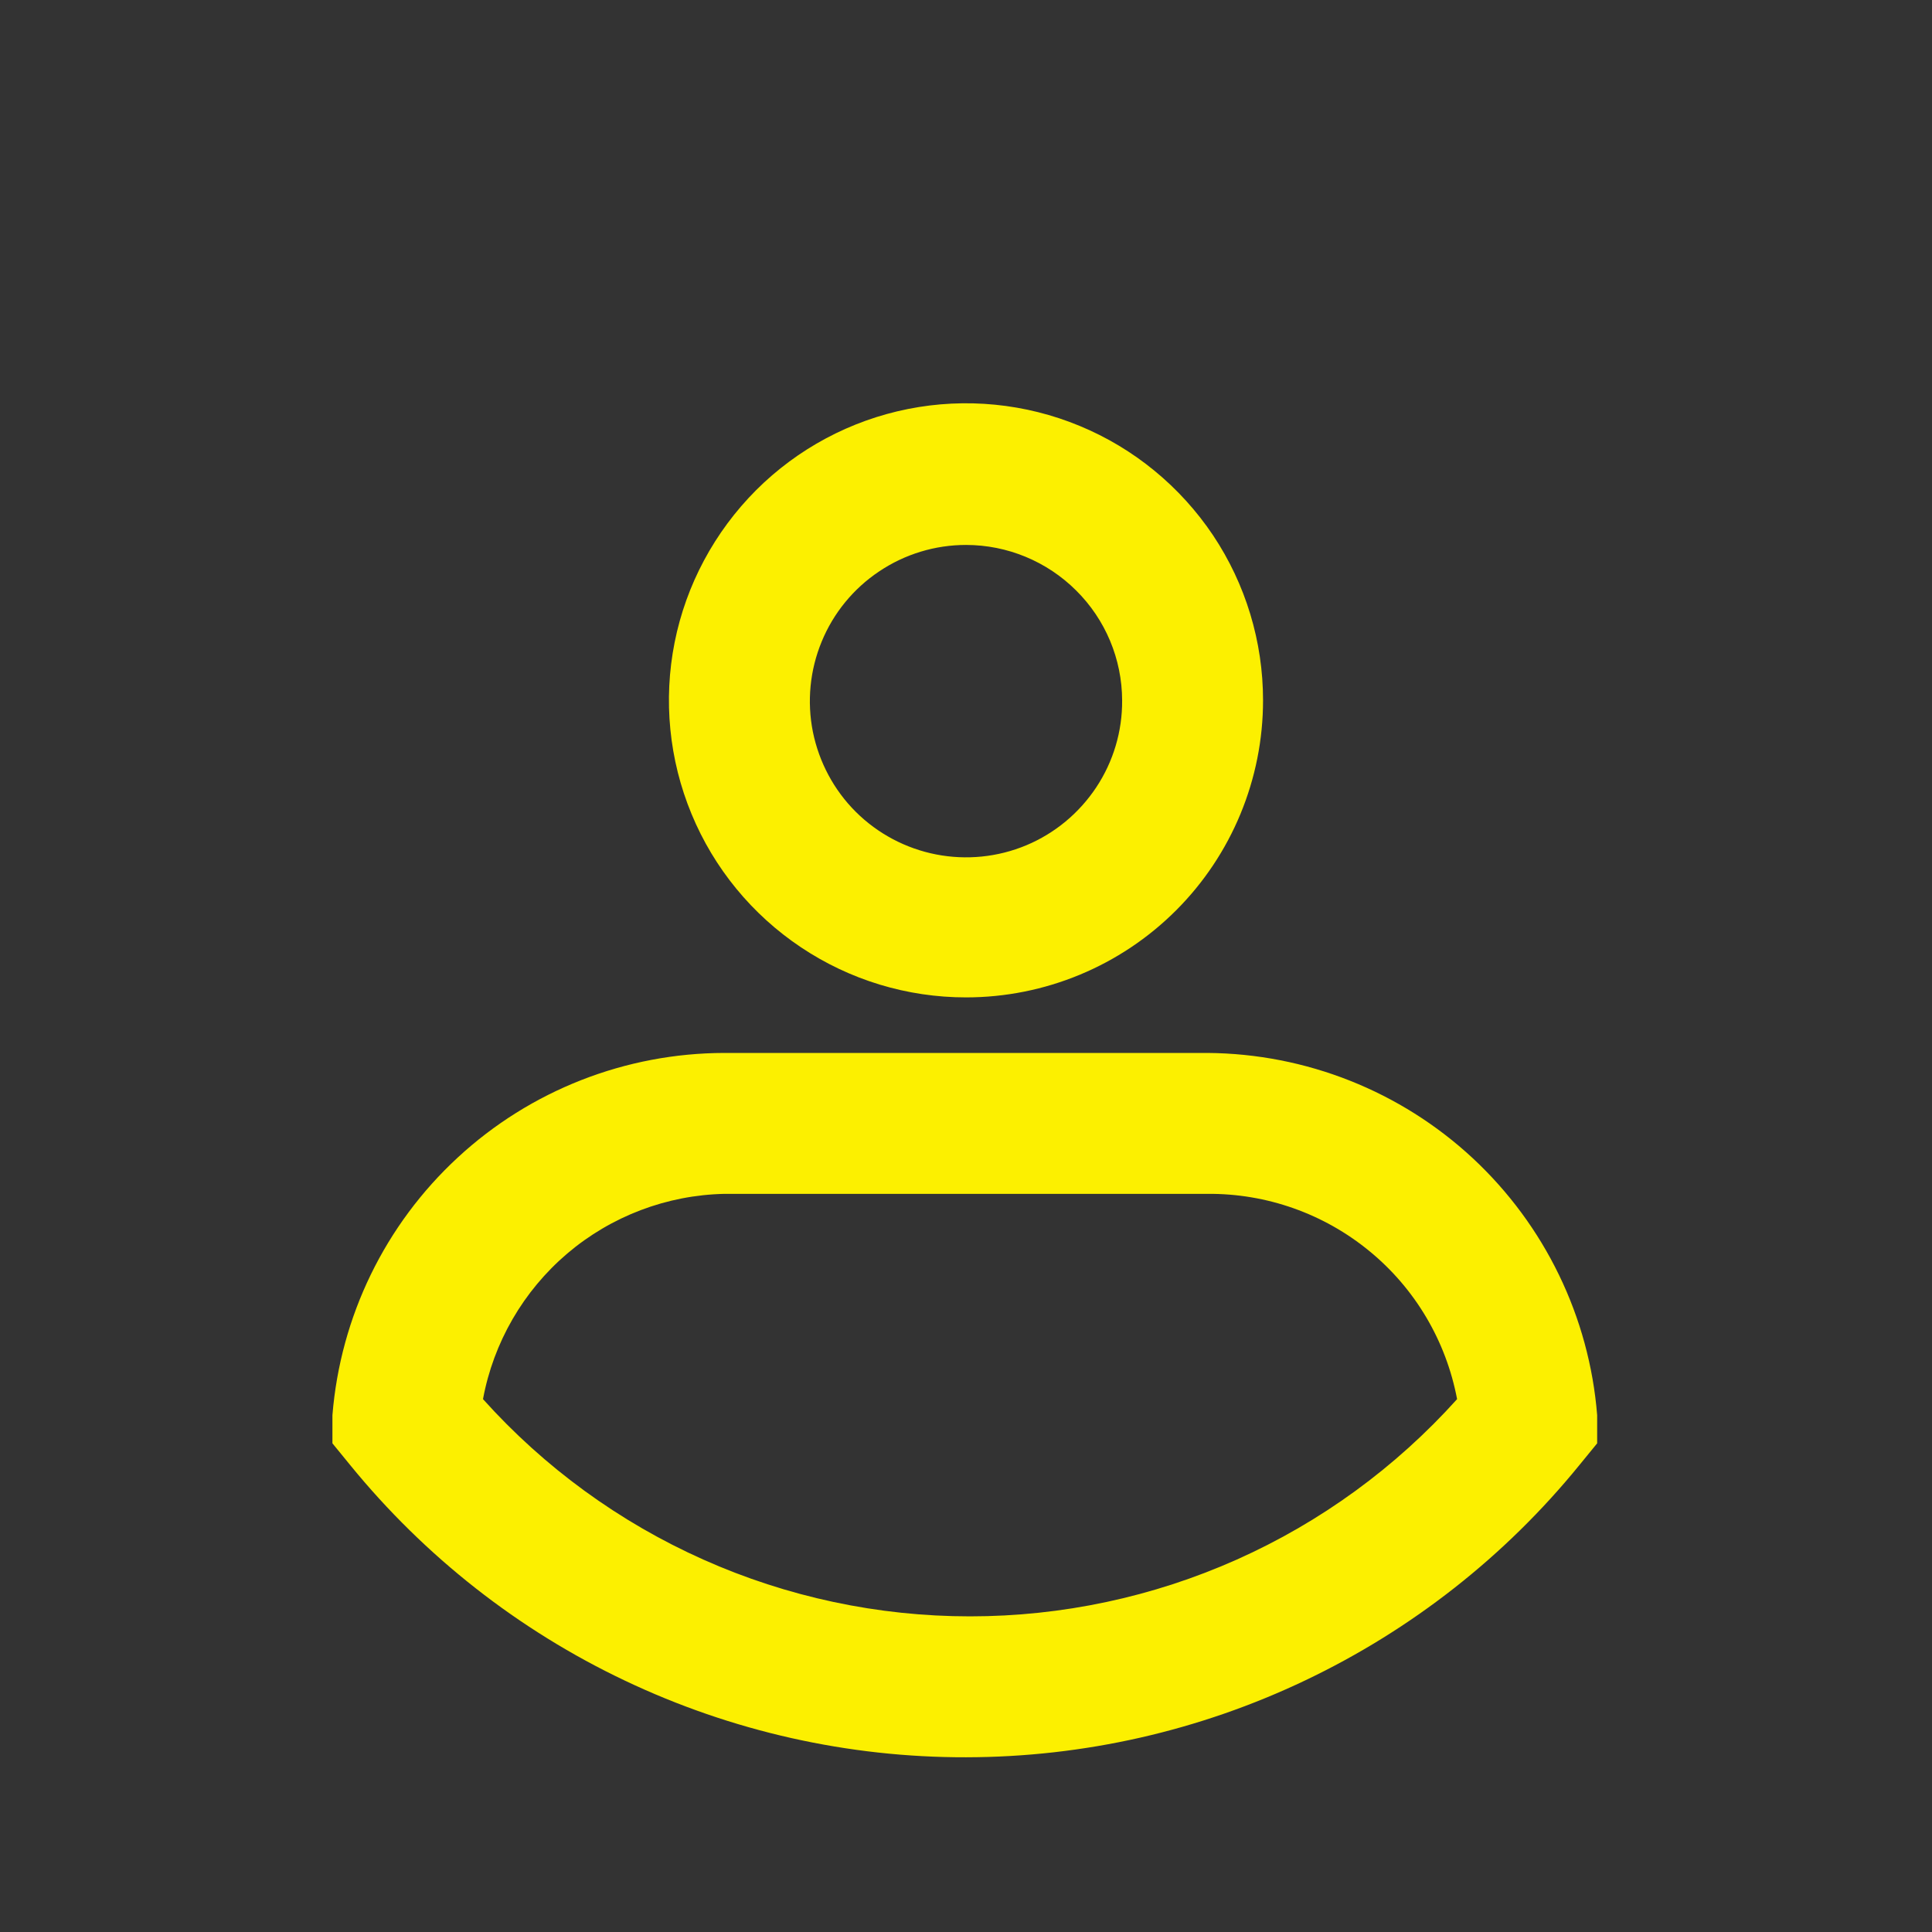 <svg xmlns:xlink="http://www.w3.org/1999/xlink"  width="16" height="16" viewBox="0 0 16 16" fill="#FCF000" xmlns="http://www.w3.org/2000/svg" class="sds-icon sds-icon-profile"><rect x="0" y="0" width="16" height="16" fill="#333333" stroke="none"/><path fill-rule="evenodd" clip-rule="evenodd" d="M6.633 7.845C7.038 8.116 7.513 8.26 8 8.26C8.652 8.26 9.278 8.001 9.74 7.539C10.201 7.078 10.46 6.452 10.46 5.8C10.46 5.313 10.316 4.838 10.046 4.433C9.775 4.029 9.391 3.713 8.941 3.527C8.492 3.341 7.997 3.292 7.52 3.387C7.043 3.482 6.605 3.716 6.261 4.06C5.917 4.405 5.682 4.843 5.587 5.32C5.492 5.797 5.541 6.292 5.727 6.741C5.913 7.191 6.229 7.575 6.633 7.845ZM7.281 4.732C7.494 4.589 7.744 4.513 8 4.513C8.342 4.513 8.67 4.649 8.912 4.89C9.155 5.131 9.292 5.458 9.293 5.8C9.295 6.056 9.22 6.307 9.079 6.52C8.937 6.734 8.736 6.901 8.5 7C8.263 7.099 8.003 7.125 7.752 7.076C7.501 7.027 7.269 6.904 7.088 6.724C6.906 6.543 6.783 6.312 6.732 6.061C6.682 5.81 6.707 5.55 6.805 5.313C6.902 5.077 7.068 4.874 7.281 4.732ZM5.177 13.919C6.059 14.338 7.024 14.555 8 14.553C8.973 14.552 9.934 14.334 10.812 13.915C11.691 13.496 12.466 12.888 13.08 12.133L13.227 11.953V11.72C13.162 10.907 12.794 10.148 12.197 9.592C11.6 9.037 10.816 8.726 10 8.72H6C5.181 8.721 4.392 9.03 3.791 9.586C3.189 10.142 2.819 10.903 2.753 11.72V11.953L2.9 12.133C3.517 12.89 4.295 13.501 5.177 13.919ZM5.825 12.916C5.13 12.606 4.508 12.153 4 11.587C4.087 11.117 4.334 10.691 4.698 10.381C5.062 10.072 5.522 9.897 6 9.887H10C10.489 9.883 10.964 10.051 11.342 10.362C11.72 10.672 11.976 11.106 12.067 11.587C11.558 12.153 10.937 12.606 10.242 12.916C9.547 13.226 8.794 13.386 8.033 13.386C7.272 13.386 6.52 13.226 5.825 12.916Z"></path></svg>